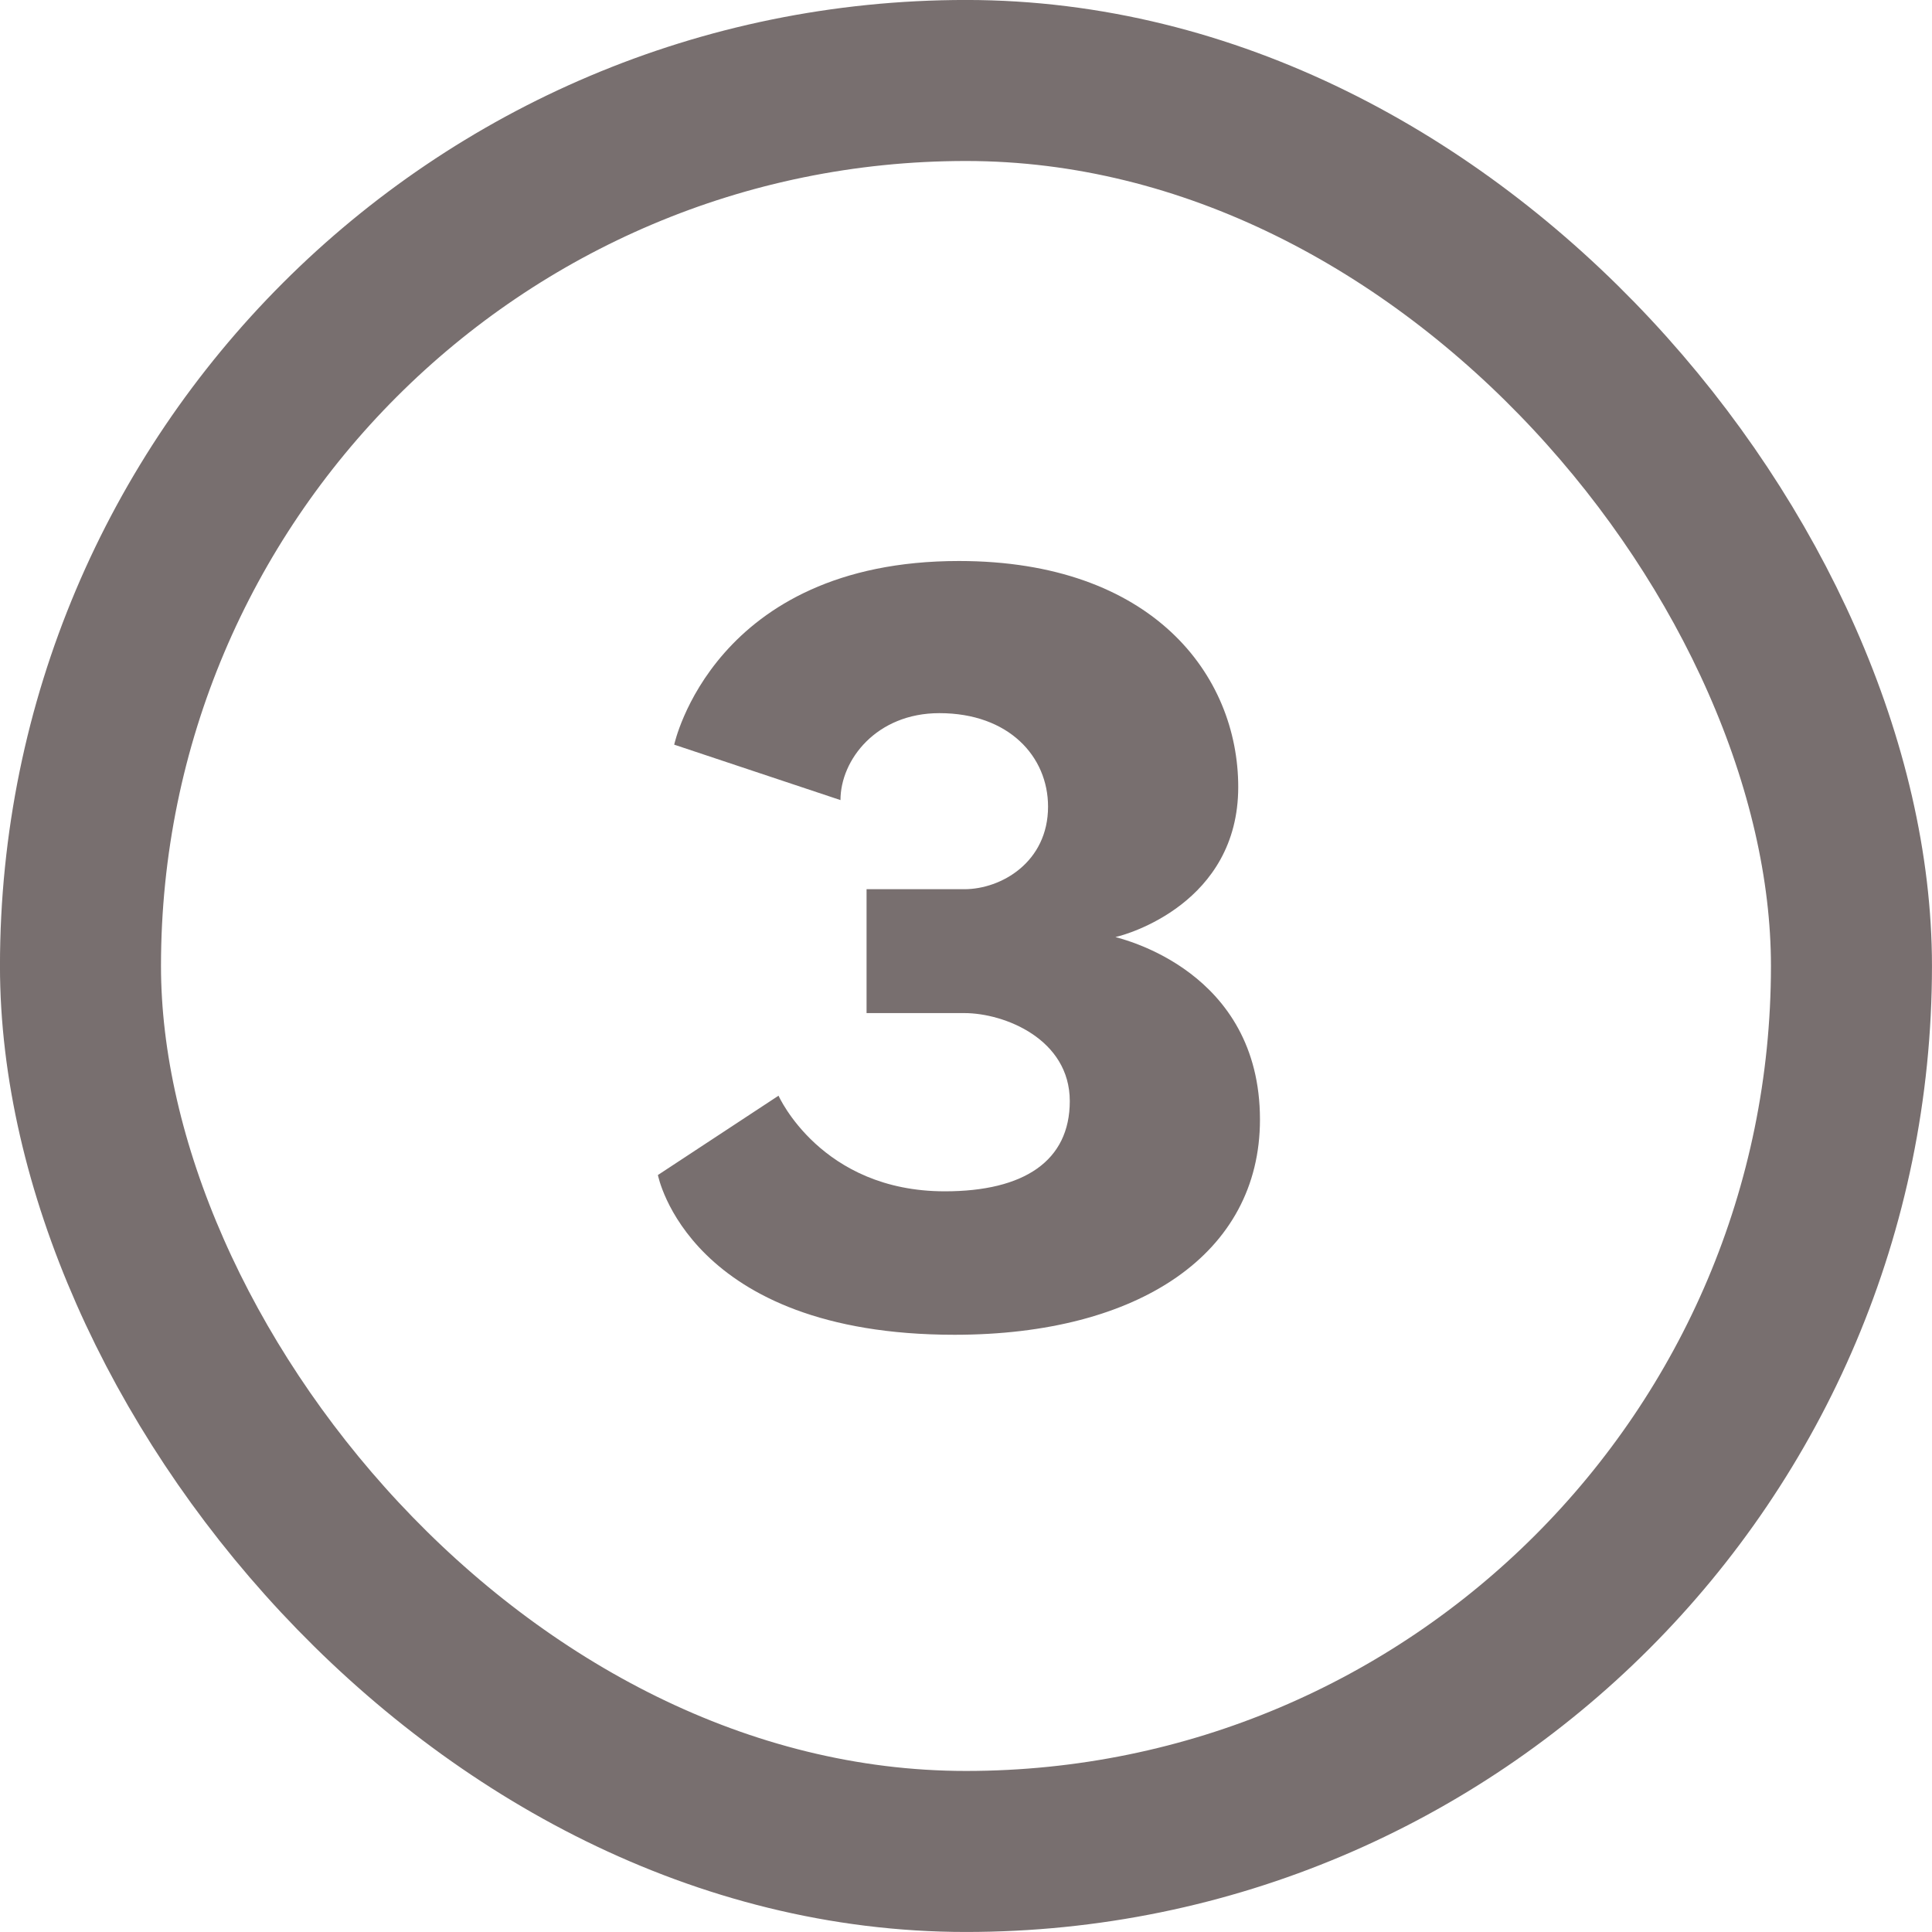 <svg width="32" height="32" xmlns="http://www.w3.org/2000/svg"><g fill="none" fill-rule="evenodd"><rect stroke="#786F6F" stroke-width="2.667" x="1.333" y="1.333" width="29.333" height="29.333" rx="14.667"/><path d="M15.973 16.78h-1.62v-2.052h1.62c.612 0 1.386-.45 1.386-1.368 0-.828-.648-1.548-1.8-1.548-1.044 0-1.638.774-1.638 1.44l-2.754-.918s.648-3.042 4.716-3.042c3.204 0 4.626 1.89 4.626 3.744 0 1.926-1.854 2.448-2.034 2.484.108.036 2.394.558 2.394 3.024 0 2.214-1.998 3.564-5.058 3.564-4.41 0-4.914-2.646-4.914-2.646l1.998-1.314s.702 1.584 2.754 1.584c1.314 0 2.07-.504 2.07-1.494 0-1.026-1.08-1.458-1.746-1.458Z" fill="#786F6F" fill-rule="nonzero"/></g></svg>